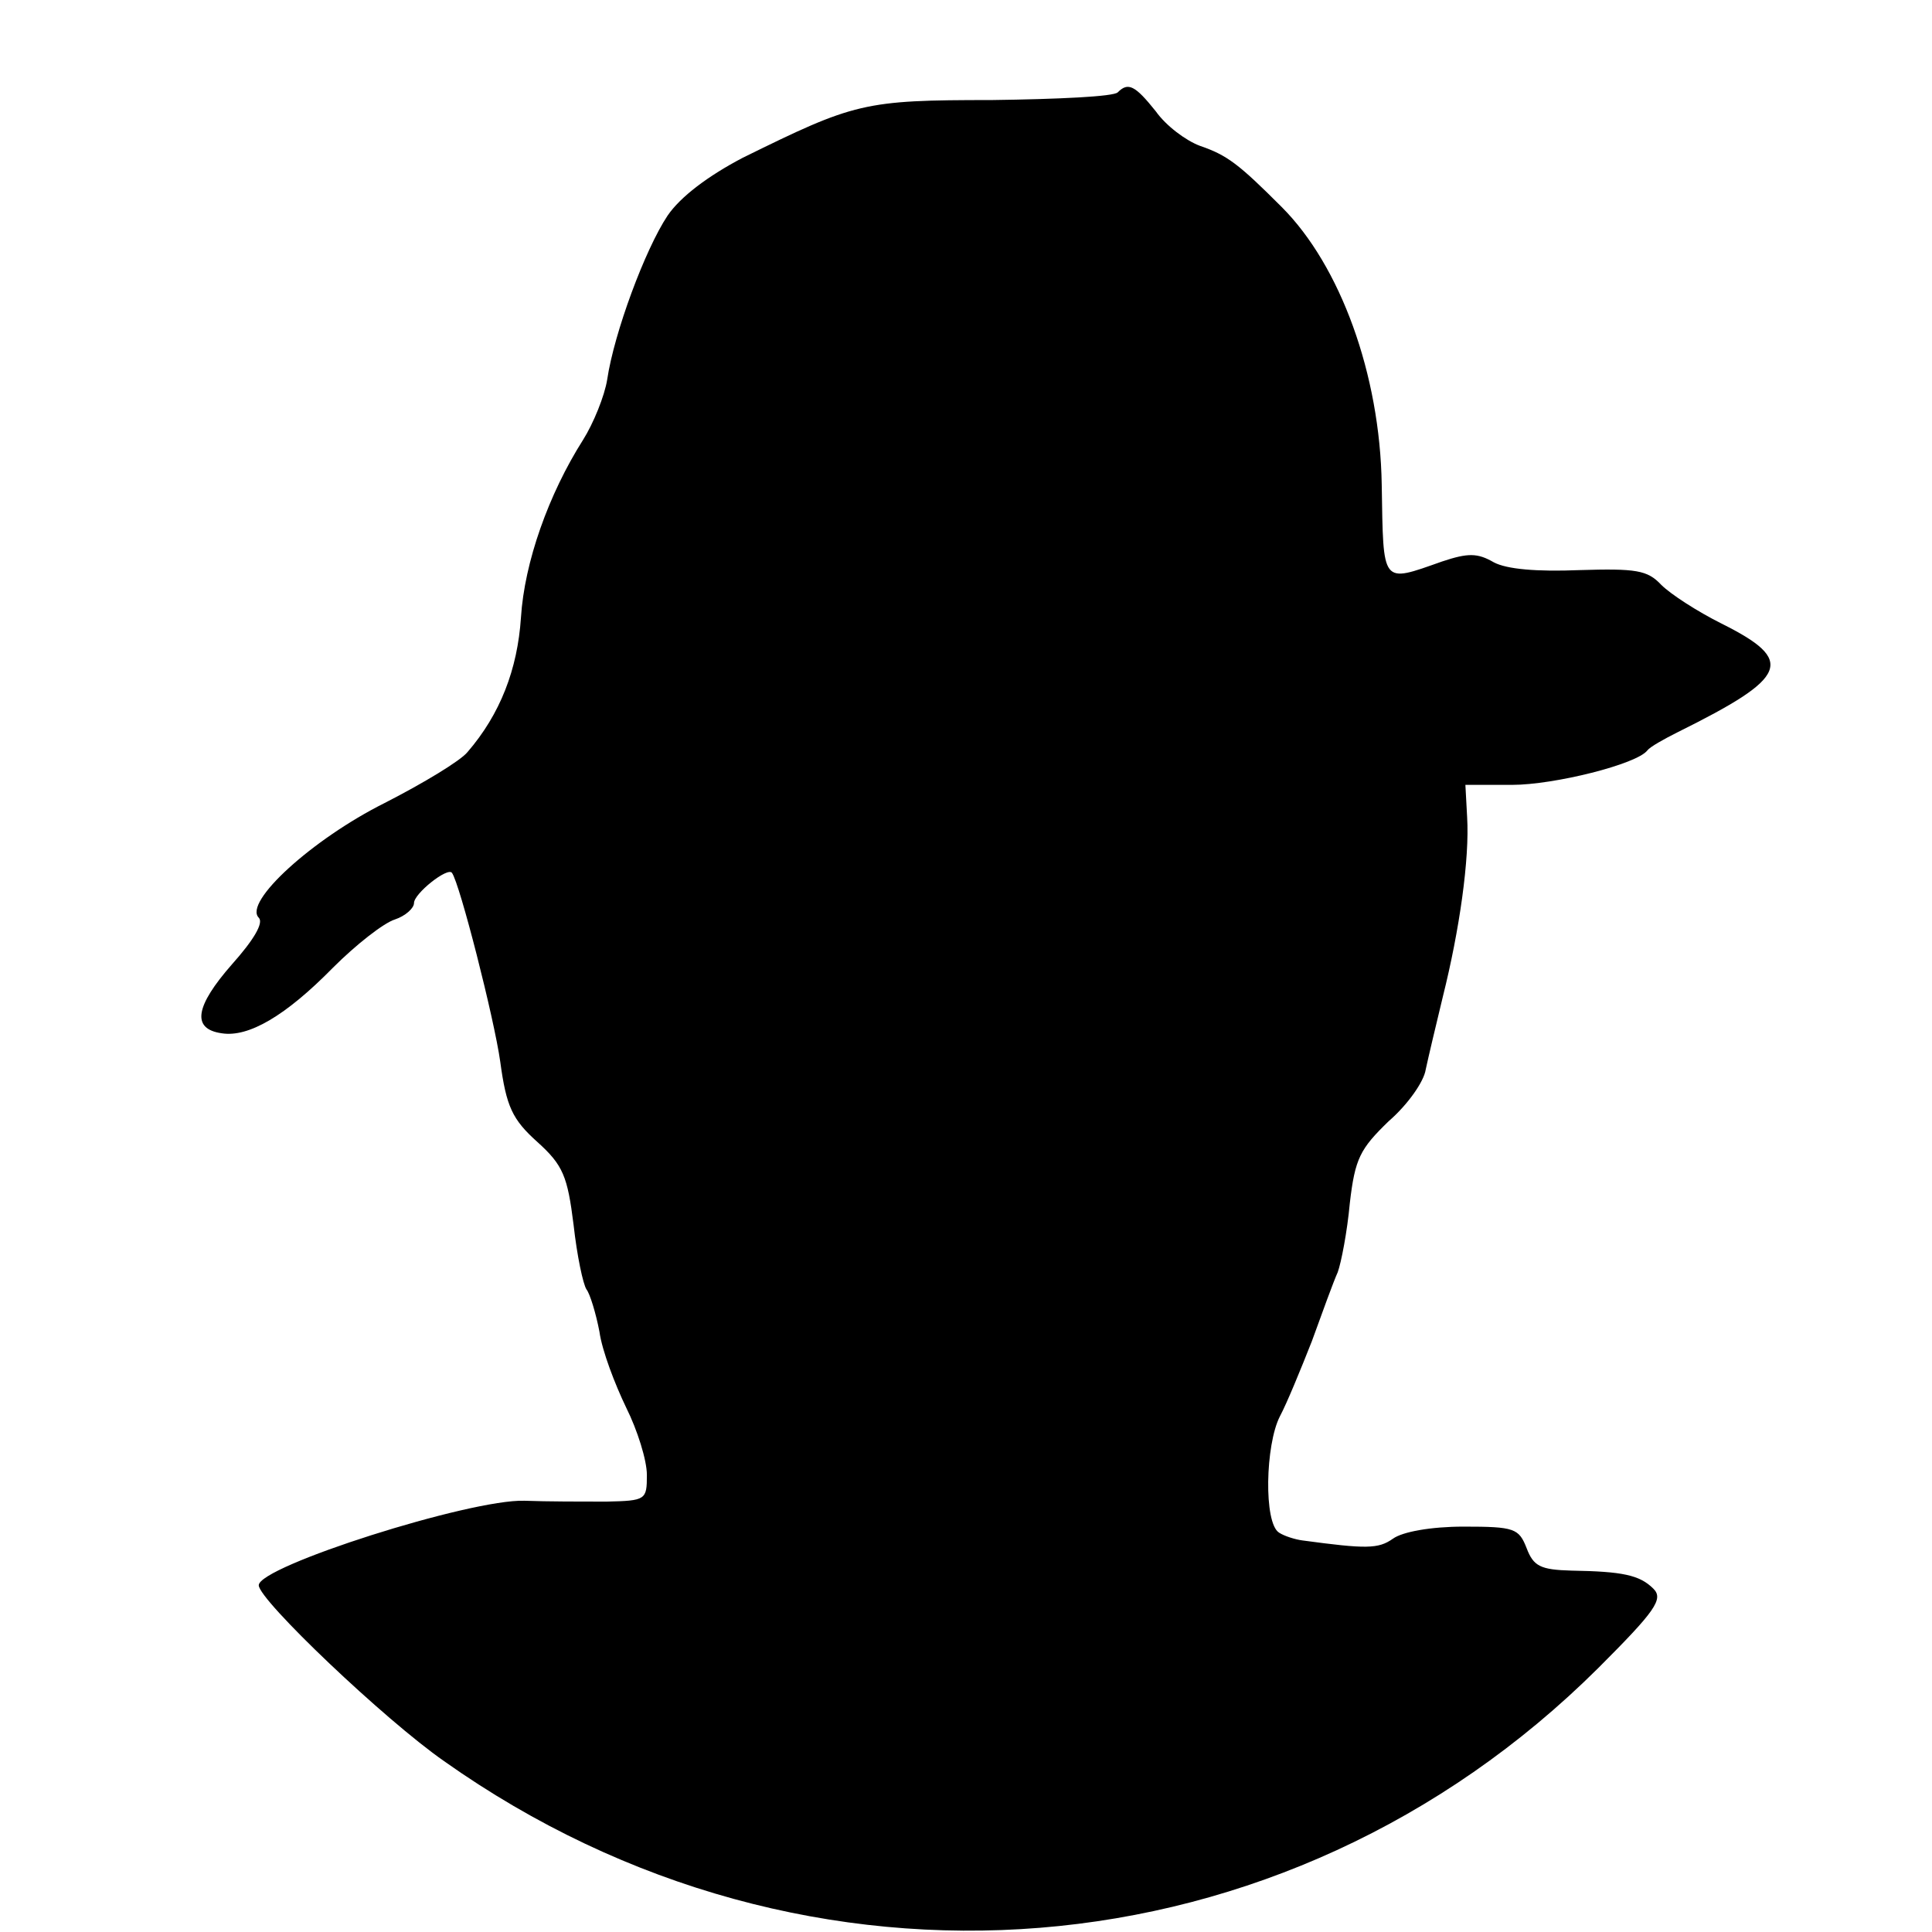 <?xml version="1.0" standalone="no"?>
<!DOCTYPE svg PUBLIC "-//W3C//DTD SVG 20010904//EN"
 "http://www.w3.org/TR/2001/REC-SVG-20010904/DTD/svg10.dtd">
<svg version="1.0" xmlns="http://www.w3.org/2000/svg"
 width="224pt" height="224pt" viewBox="0 0 224 224"
 preserveAspectRatio="xMidYMid meet">
<g transform="translate(0,224) scale(0.1,-0.1)"
fill="#000000" stroke="none">
<path d="M1296 2133 c-4 -5 -70 -8 -146 -9 -149 0 -159 -3 -289 -67 -40 -21
-72 -45 -87 -67 -26 -39 -62 -136 -70 -190 -3 -19 -16 -51 -28 -70 -40 -63
-68 -142 -72 -206 -4 -60 -24 -112 -62 -156 -8 -10 -51 -36 -96 -59 -84 -42
-164 -115 -146 -133 6 -6 -6 -26 -31 -54 -43 -49 -47 -75 -12 -80 31 -5 74 20
129 76 27 27 59 52 72 56 12 4 22 13 22 19 0 11 39 42 44 35 9 -12 49 -169 56
-219 7 -52 14 -67 43 -93 30 -27 35 -40 42 -96 4 -36 11 -69 15 -75 4 -5 11
-28 15 -49 3 -22 18 -61 31 -88 13 -26 24 -61 24 -78 0 -29 -1 -30 -47 -31
-27 0 -69 0 -95 1 -63 2 -308 -76 -308 -98 0 -17 146 -156 215 -204 421 -298
975 -253 1338 108 66 66 76 80 64 92 -16 16 -36 20 -95 21 -36 1 -44 5 -52 26
-9 23 -14 25 -73 25 -38 0 -71 -6 -82 -14 -17 -12 -31 -12 -105 -2 -8 1 -21 5
-27 9 -18 11 -16 102 1 135 8 15 24 54 37 87 12 33 25 69 30 80 4 11 11 47 14
80 6 52 12 63 45 95 22 19 41 46 43 60 3 14 12 52 20 85 19 76 31 159 28 208
l-2 37 54 0 c49 0 145 24 157 40 3 4 19 13 35 21 129 64 137 83 51 126 -28 14
-59 34 -70 45 -16 17 -29 19 -95 17 -49 -2 -84 1 -99 9 -19 11 -30 11 -60 1
-71 -25 -68 -28 -70 89 -2 128 -48 254 -116 322 -50 50 -63 60 -95 71 -16 6
-39 23 -51 40 -24 30 -32 34 -44 22z"/>
</g>
</svg>
